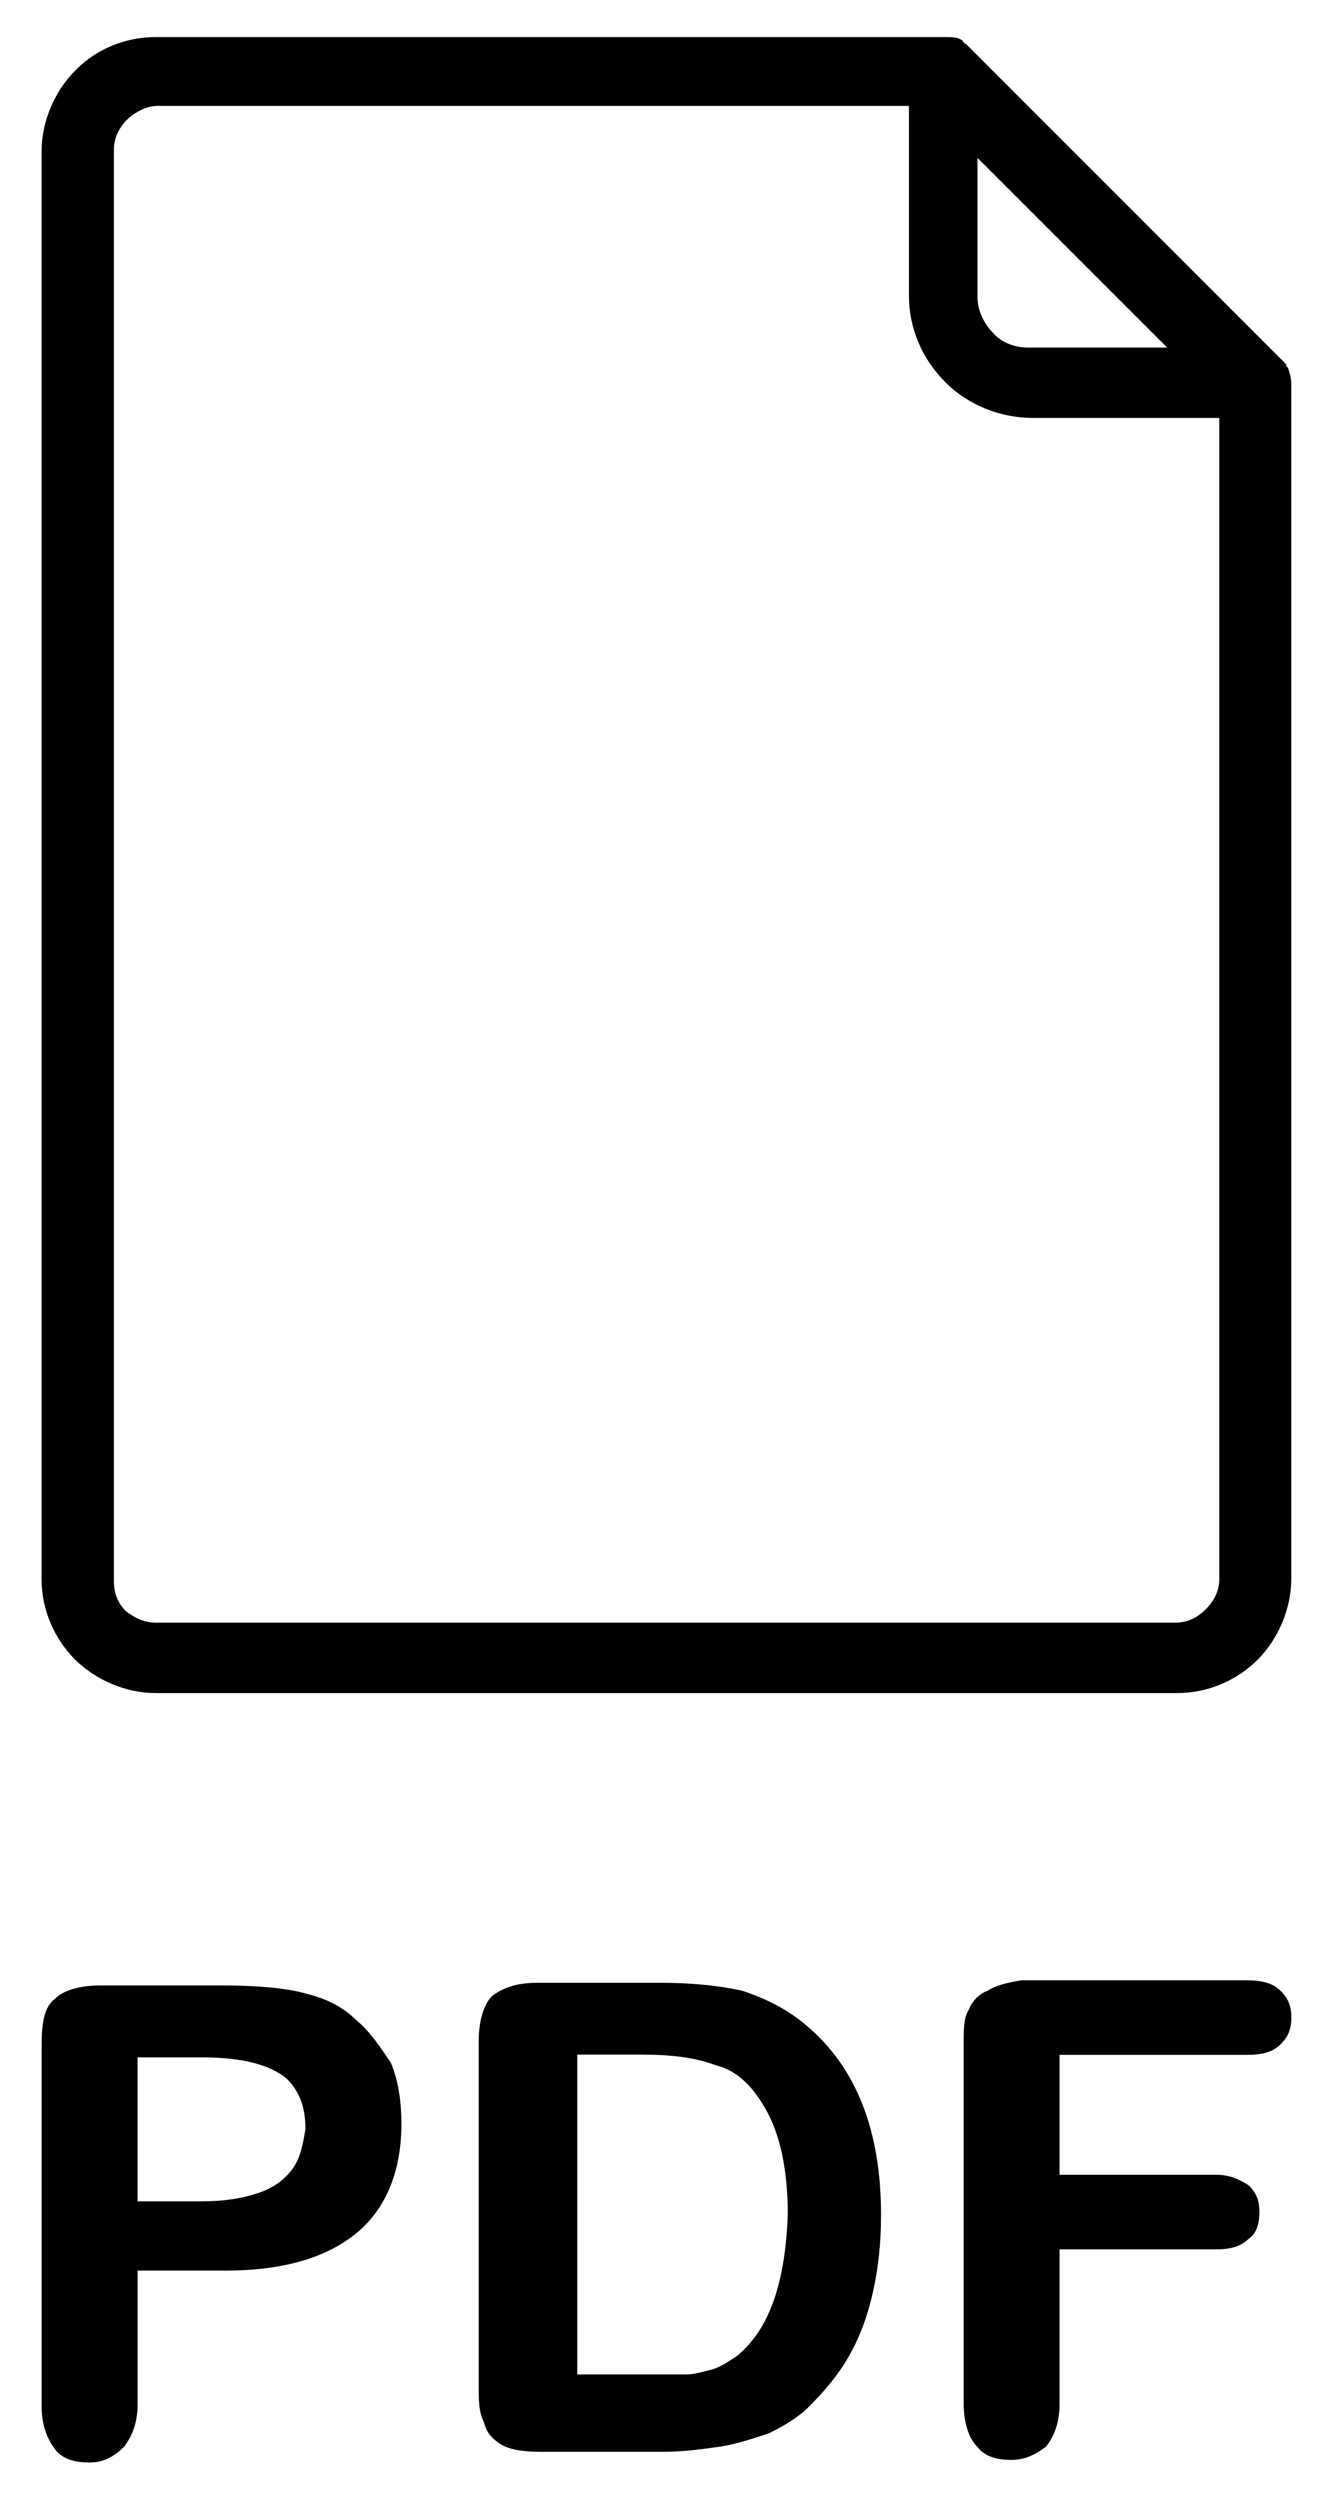 <?xml version="1.0" encoding="utf-8"?>
<!-- Generator: Adobe Illustrator 15.0.0, SVG Export Plug-In . SVG Version: 6.00 Build 0)  -->
<!DOCTYPE svg PUBLIC "-//W3C//DTD SVG 1.1//EN" "http://www.w3.org/Graphics/SVG/1.1/DTD/svg11.dtd">
<svg version="1.1" id="Capa_1" xmlns="http://www.w3.org/2000/svg" xmlns:xlink="http://www.w3.org/1999/xlink" x="0px" y="0px"
	 width="16px" height="30px" viewBox="142 135 16 30" enable-background="new 142 135 16 30" xml:space="preserve">
<g>
	<g>
		<g>
			<path d="M157.46,139.414l-0.021-0.021v-0.02l-3.825-3.826l-0.021-0.02c0,0-0.021,0-0.021-0.021c0,0-0.02,0-0.02-0.021
				c-0.061-0.04-0.121-0.04-0.201-0.04h-9.483c-0.362,0-0.705,0.142-0.946,0.383l-0.021,0.021c-0.241,0.241-0.402,0.604-0.402,0.966
				v17.135c0,0.383,0.161,0.725,0.402,0.967c0.242,0.241,0.604,0.402,0.967,0.402h12.262c0.383,0,0.726-0.161,0.967-0.402
				c0.241-0.242,0.402-0.604,0.402-0.967v-14.336C157.5,139.535,157.48,139.475,157.46,139.414z M153.734,136.896l2.275,2.275
				h-1.671c-0.161,0-0.322-0.061-0.423-0.181c-0.101-0.101-0.182-0.262-0.182-0.423V136.896L153.734,136.896z M156.635,153.951
				c0,0.141-0.062,0.262-0.162,0.362c-0.1,0.101-0.221,0.161-0.362,0.161h-12.241c-0.141,0-0.262-0.061-0.362-0.141
				c-0.101-0.102-0.141-0.222-0.141-0.362v-17.175c0-0.142,0.061-0.262,0.161-0.363l0.02-0.02c0.101-0.081,0.222-0.142,0.342-0.142
				h9.02v2.275c0,0.402,0.161,0.766,0.443,1.047c0.262,0.262,0.645,0.423,1.047,0.423h2.235V153.951L156.635,153.951z"/>
			<g>
				<path d="M151.679,159.308c-0.224-0.191-0.479-0.32-0.768-0.416c-0.287-0.063-0.607-0.096-0.991-0.096h-1.471
					c-0.255,0-0.416,0.063-0.543,0.159c-0.096,0.097-0.16,0.288-0.16,0.545v4.125c0,0.192,0,0.319,0.064,0.448
					c0.032,0.128,0.096,0.191,0.191,0.256c0.096,0.063,0.256,0.096,0.48,0.096h1.471c0.256,0,0.48-0.032,0.704-0.064
					c0.191-0.031,0.384-0.096,0.576-0.159c0.191-0.096,0.352-0.192,0.479-0.32c0.191-0.191,0.353-0.384,0.48-0.607
					c0.127-0.224,0.224-0.48,0.287-0.768c0.064-0.287,0.097-0.576,0.097-0.928C152.575,160.587,152.287,159.819,151.679,159.308z
					 M150.848,163.273c-0.096,0.064-0.191,0.128-0.288,0.16c-0.127,0.032-0.224,0.063-0.32,0.063c-0.096,0-0.255,0-0.447,0h-0.864
					v-3.838h0.768c0.352,0,0.64,0.032,0.896,0.128c0.256,0.064,0.448,0.256,0.607,0.544c0.16,0.288,0.256,0.704,0.256,1.247
					C151.424,162.41,151.232,162.954,150.848,163.273z"/>
				<path d="M146.274,159.243c-0.16-0.159-0.352-0.256-0.608-0.319c-0.224-0.064-0.575-0.096-0.991-0.096h-1.471
					c-0.256,0-0.448,0.063-0.544,0.159c-0.128,0.097-0.16,0.288-0.16,0.544v4.35c0,0.225,0.064,0.384,0.16,0.512
					c0.096,0.129,0.256,0.16,0.416,0.16c0.16,0,0.288-0.063,0.416-0.192c0.096-0.128,0.16-0.287,0.16-0.512v-1.599h1.056
					c0.704,0,1.215-0.16,1.567-0.447c0.352-0.288,0.543-0.736,0.543-1.312c0-0.256-0.032-0.512-0.127-0.736
					C146.562,159.563,146.434,159.371,146.274,159.243z M145.507,161.035c-0.096,0.127-0.224,0.223-0.416,0.287
					c-0.192,0.064-0.416,0.097-0.672,0.097h-0.768v-1.728h0.768c0.512,0,0.832,0.096,1.023,0.256
					c0.16,0.159,0.224,0.352,0.224,0.607C145.634,160.747,145.603,160.906,145.507,161.035z"/>
				<path d="M154.27,158.764c-0.191,0.032-0.319,0.064-0.416,0.128c-0.096,0.032-0.191,0.128-0.224,0.225
					c-0.063,0.096-0.063,0.223-0.063,0.415v4.317c0,0.225,0.063,0.416,0.16,0.512c0.096,0.129,0.255,0.161,0.415,0.161
					s0.288-0.064,0.416-0.161c0.097-0.128,0.16-0.287,0.16-0.512v-1.854h1.887c0.16,0,0.288-0.032,0.384-0.128
					c0.097-0.063,0.128-0.192,0.128-0.319c0-0.128-0.031-0.225-0.128-0.32c-0.096-0.064-0.224-0.128-0.384-0.128h-1.887v-1.439
					h2.239c0.191,0,0.319-0.031,0.415-0.128c0.097-0.096,0.128-0.192,0.128-0.319c0-0.128-0.031-0.225-0.128-0.32
					c-0.096-0.096-0.224-0.128-0.415-0.128H154.27L154.27,158.764z"/>
			</g>
		</g>
	</g>
</g>
</svg>
